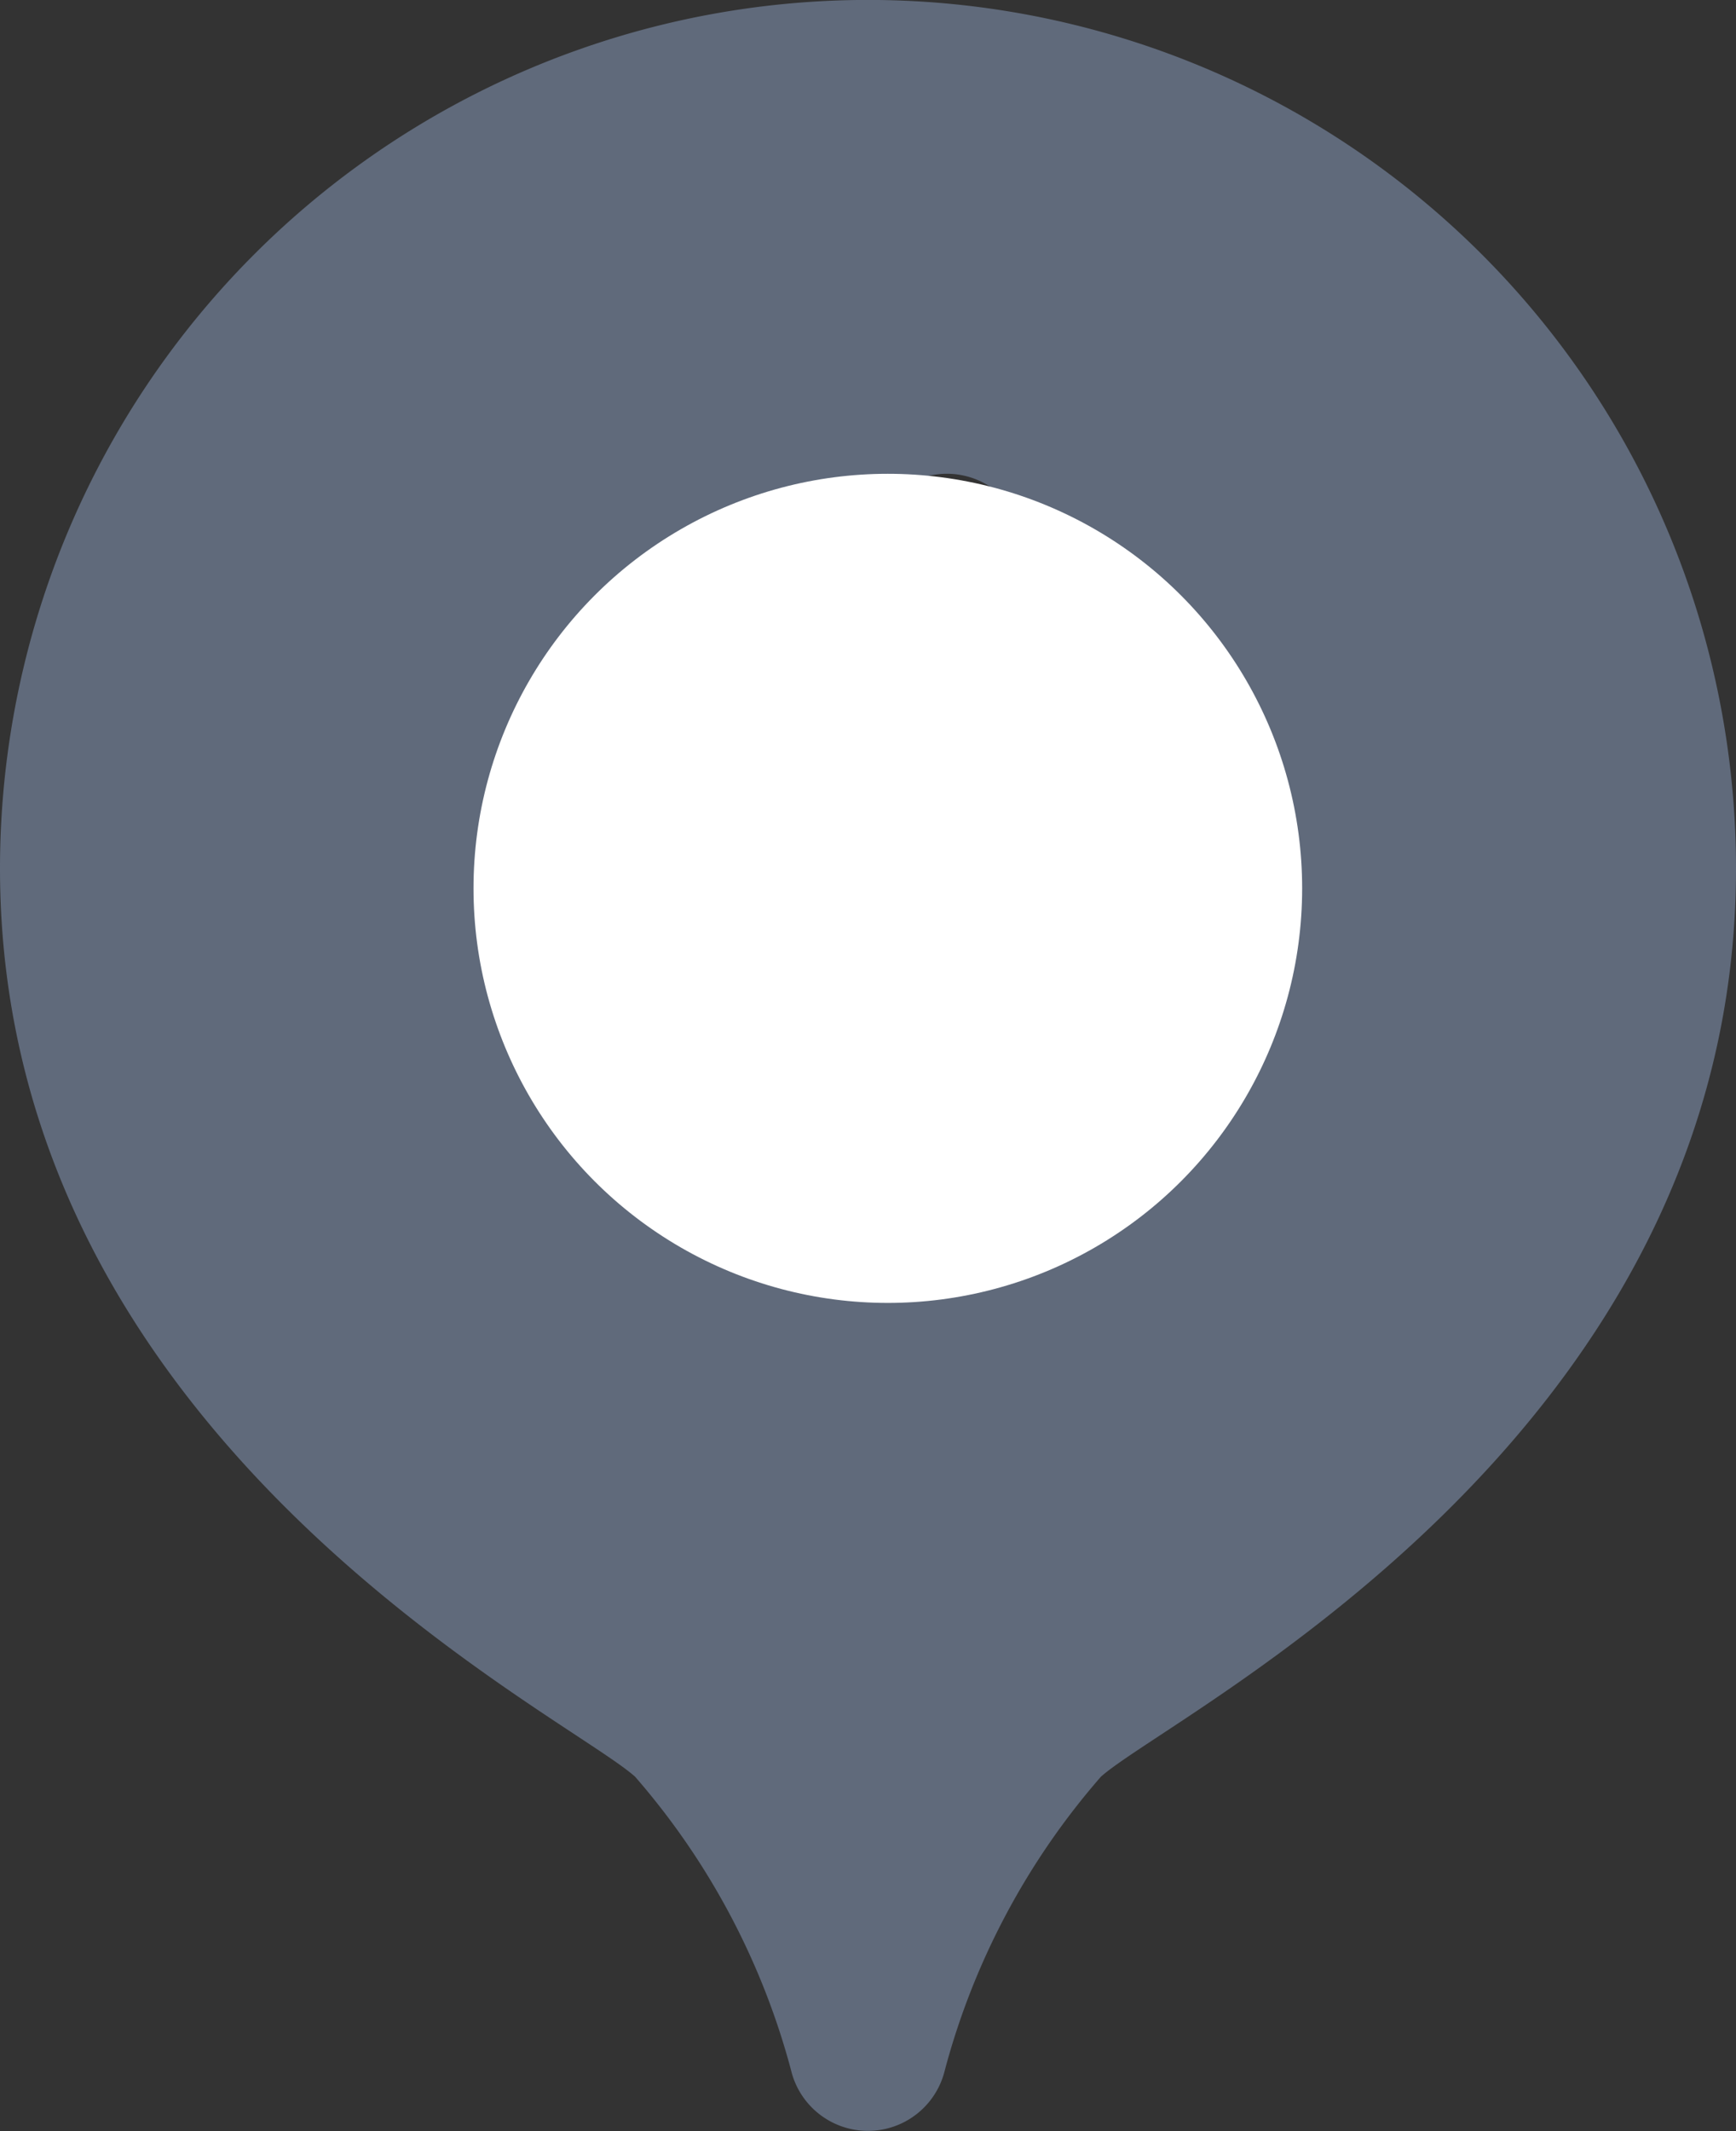<svg xmlns="http://www.w3.org/2000/svg" width="14.665" height="17.993" viewBox="0 0 14.665 17.993">
    <rect x="0" y="0" width="14.665" height="17.993" fill="#333333" stroke="none"/>
    <defs>
        <style>
            .cls-1{fill:#606a7b}.cls-2{fill:#fff}
        </style>
    </defs>
    <g id="loc" transform="translate(-260 -299)">
        <path id="icons8-previous-location" d="M4 9.332C4 14.154 8.767 16.463 9.365 17a6.2 6.2 0 0 1 1.317 2.476.668.668 0 0 0 1.3 0A6.192 6.192 0 0 1 13.3 17c.6-.537 5.365-2.846 5.365-7.668A7.332 7.332 0 0 0 4 9.332zm4.861-.471l2.666-2.666a.666.666 0 0 1 .943.943l-2.2 2.2 2.2 2.2a.666.666 0 1 1-.943.943L8.861 9.8a.666.666 0 0 1 0-.939z" class="cls-1" transform="translate(256 297)"/>
        <circle id="Ellipse_1" cx="3.5" cy="3.5" r="3.5" class="cls-2" data-name="Ellipse 1" transform="translate(264 303)"/>
    </g>
</svg>
